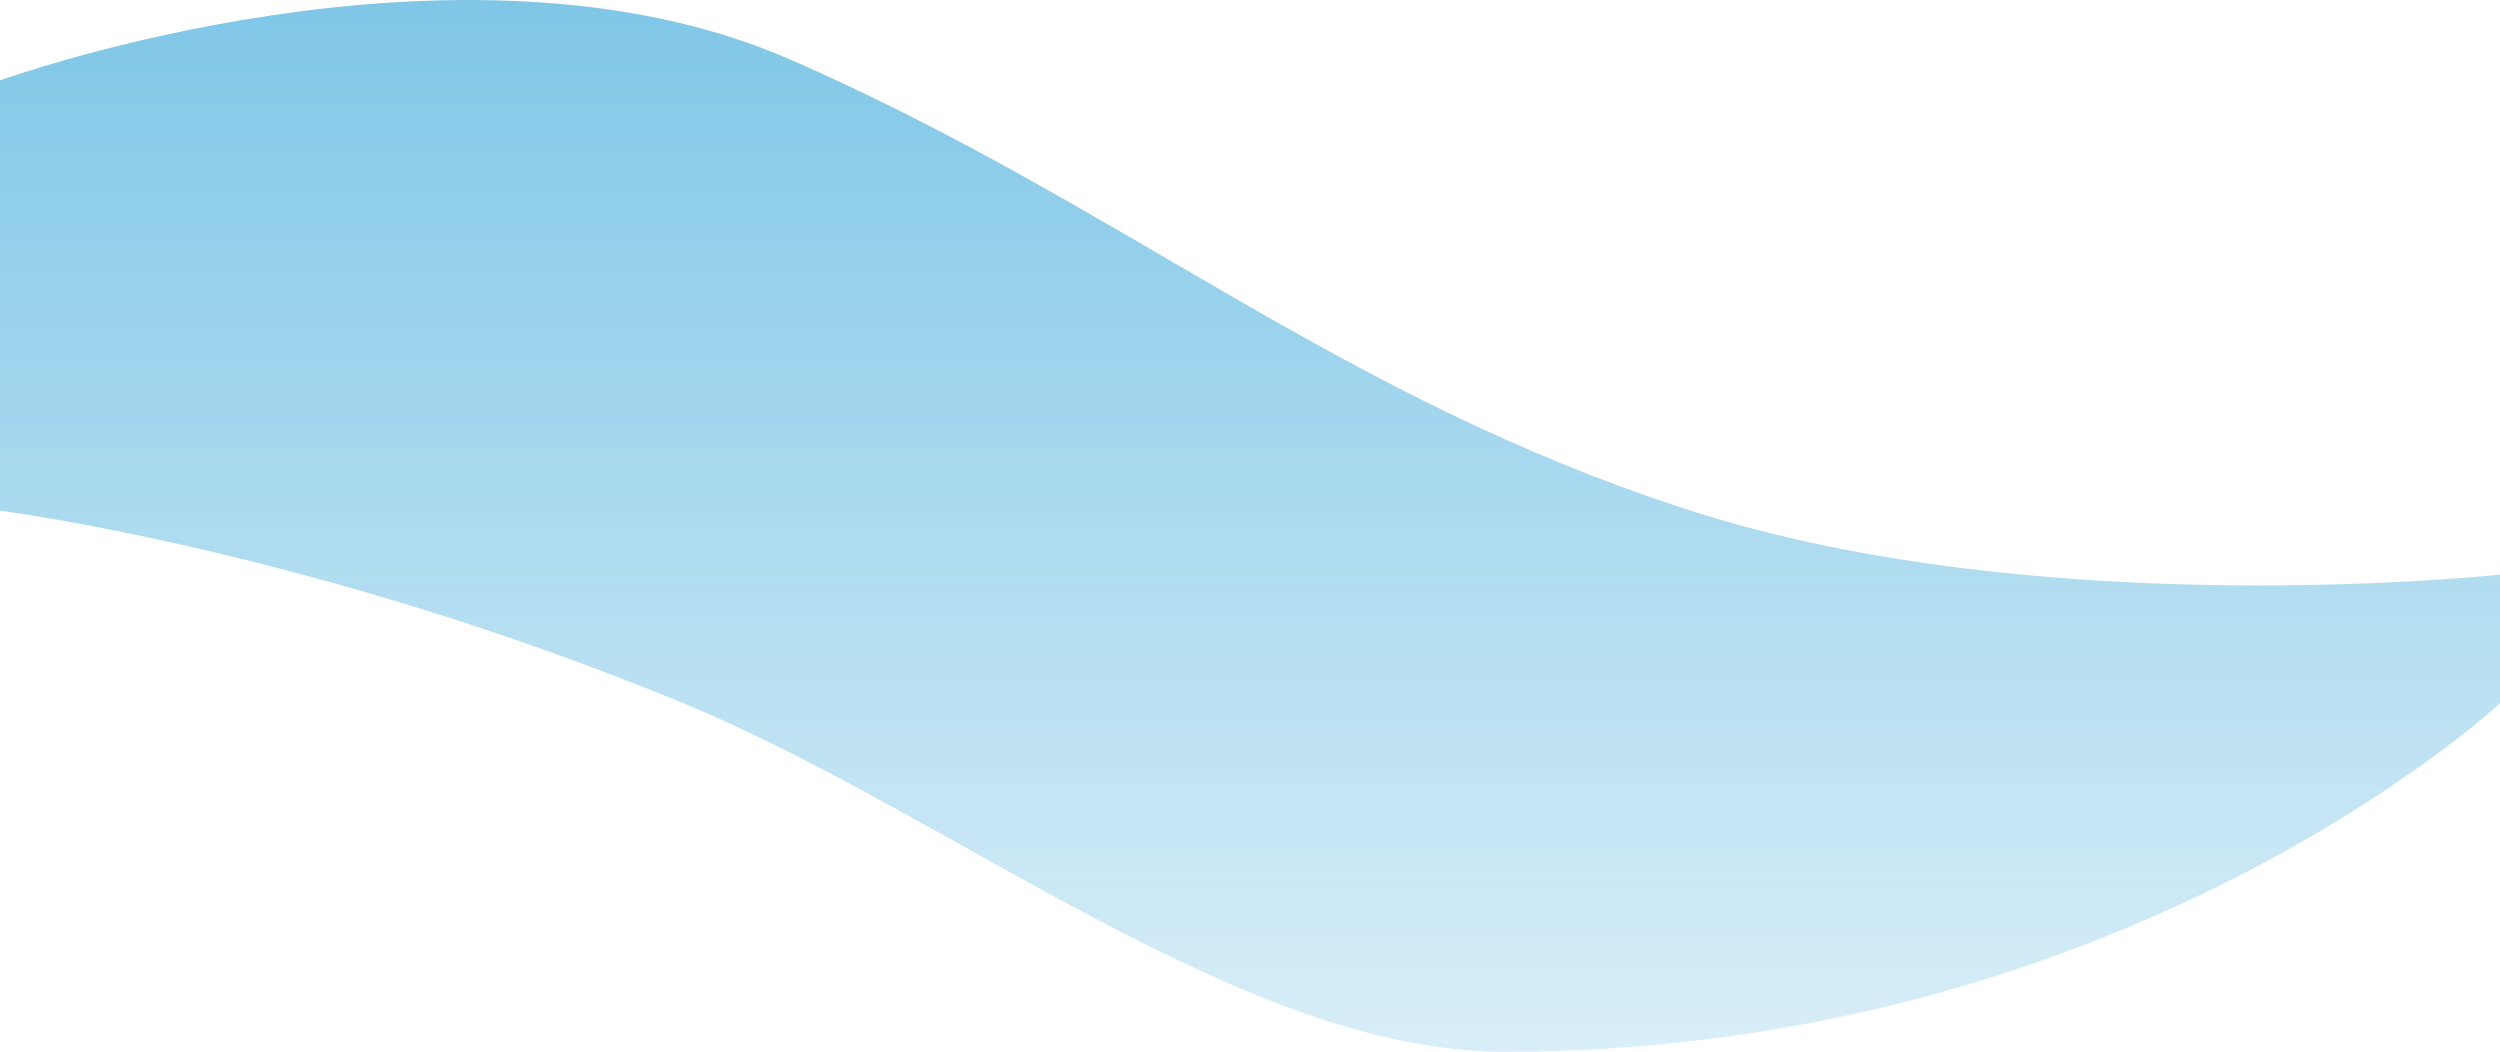 <svg width="1438" height="605" viewBox="0 0 1438 605" fill="none" xmlns="http://www.w3.org/2000/svg">
<path d="M-6.10352e-05 46.261C-6.10352e-05 46.261 263.492 -49.374 454.854 34.366C646.217 118.105 769.504 228.408 972.543 293.749C1175.58 359.089 1438 330.501 1438 330.501V404.478C1438 404.478 1223.71 604.803 865.518 605.001C714.721 605.086 547.496 468.315 392.959 404.478C180.084 316.542 -6.10352e-05 293.749 -6.10352e-05 293.749V46.261Z" fill="url(#paint0_linear_55_170)" fill-opacity="0.5"/>
<defs>
<linearGradient id="paint0_linear_55_170" x1="719" y1="605.001" x2="719" y2="0" gradientUnits="userSpaceOnUse">
<stop stop-color="#008ECF" stop-opacity="0.3"/>
<stop offset="1" stop-color="#008ECF"/>
</linearGradient>
</defs>
</svg>

